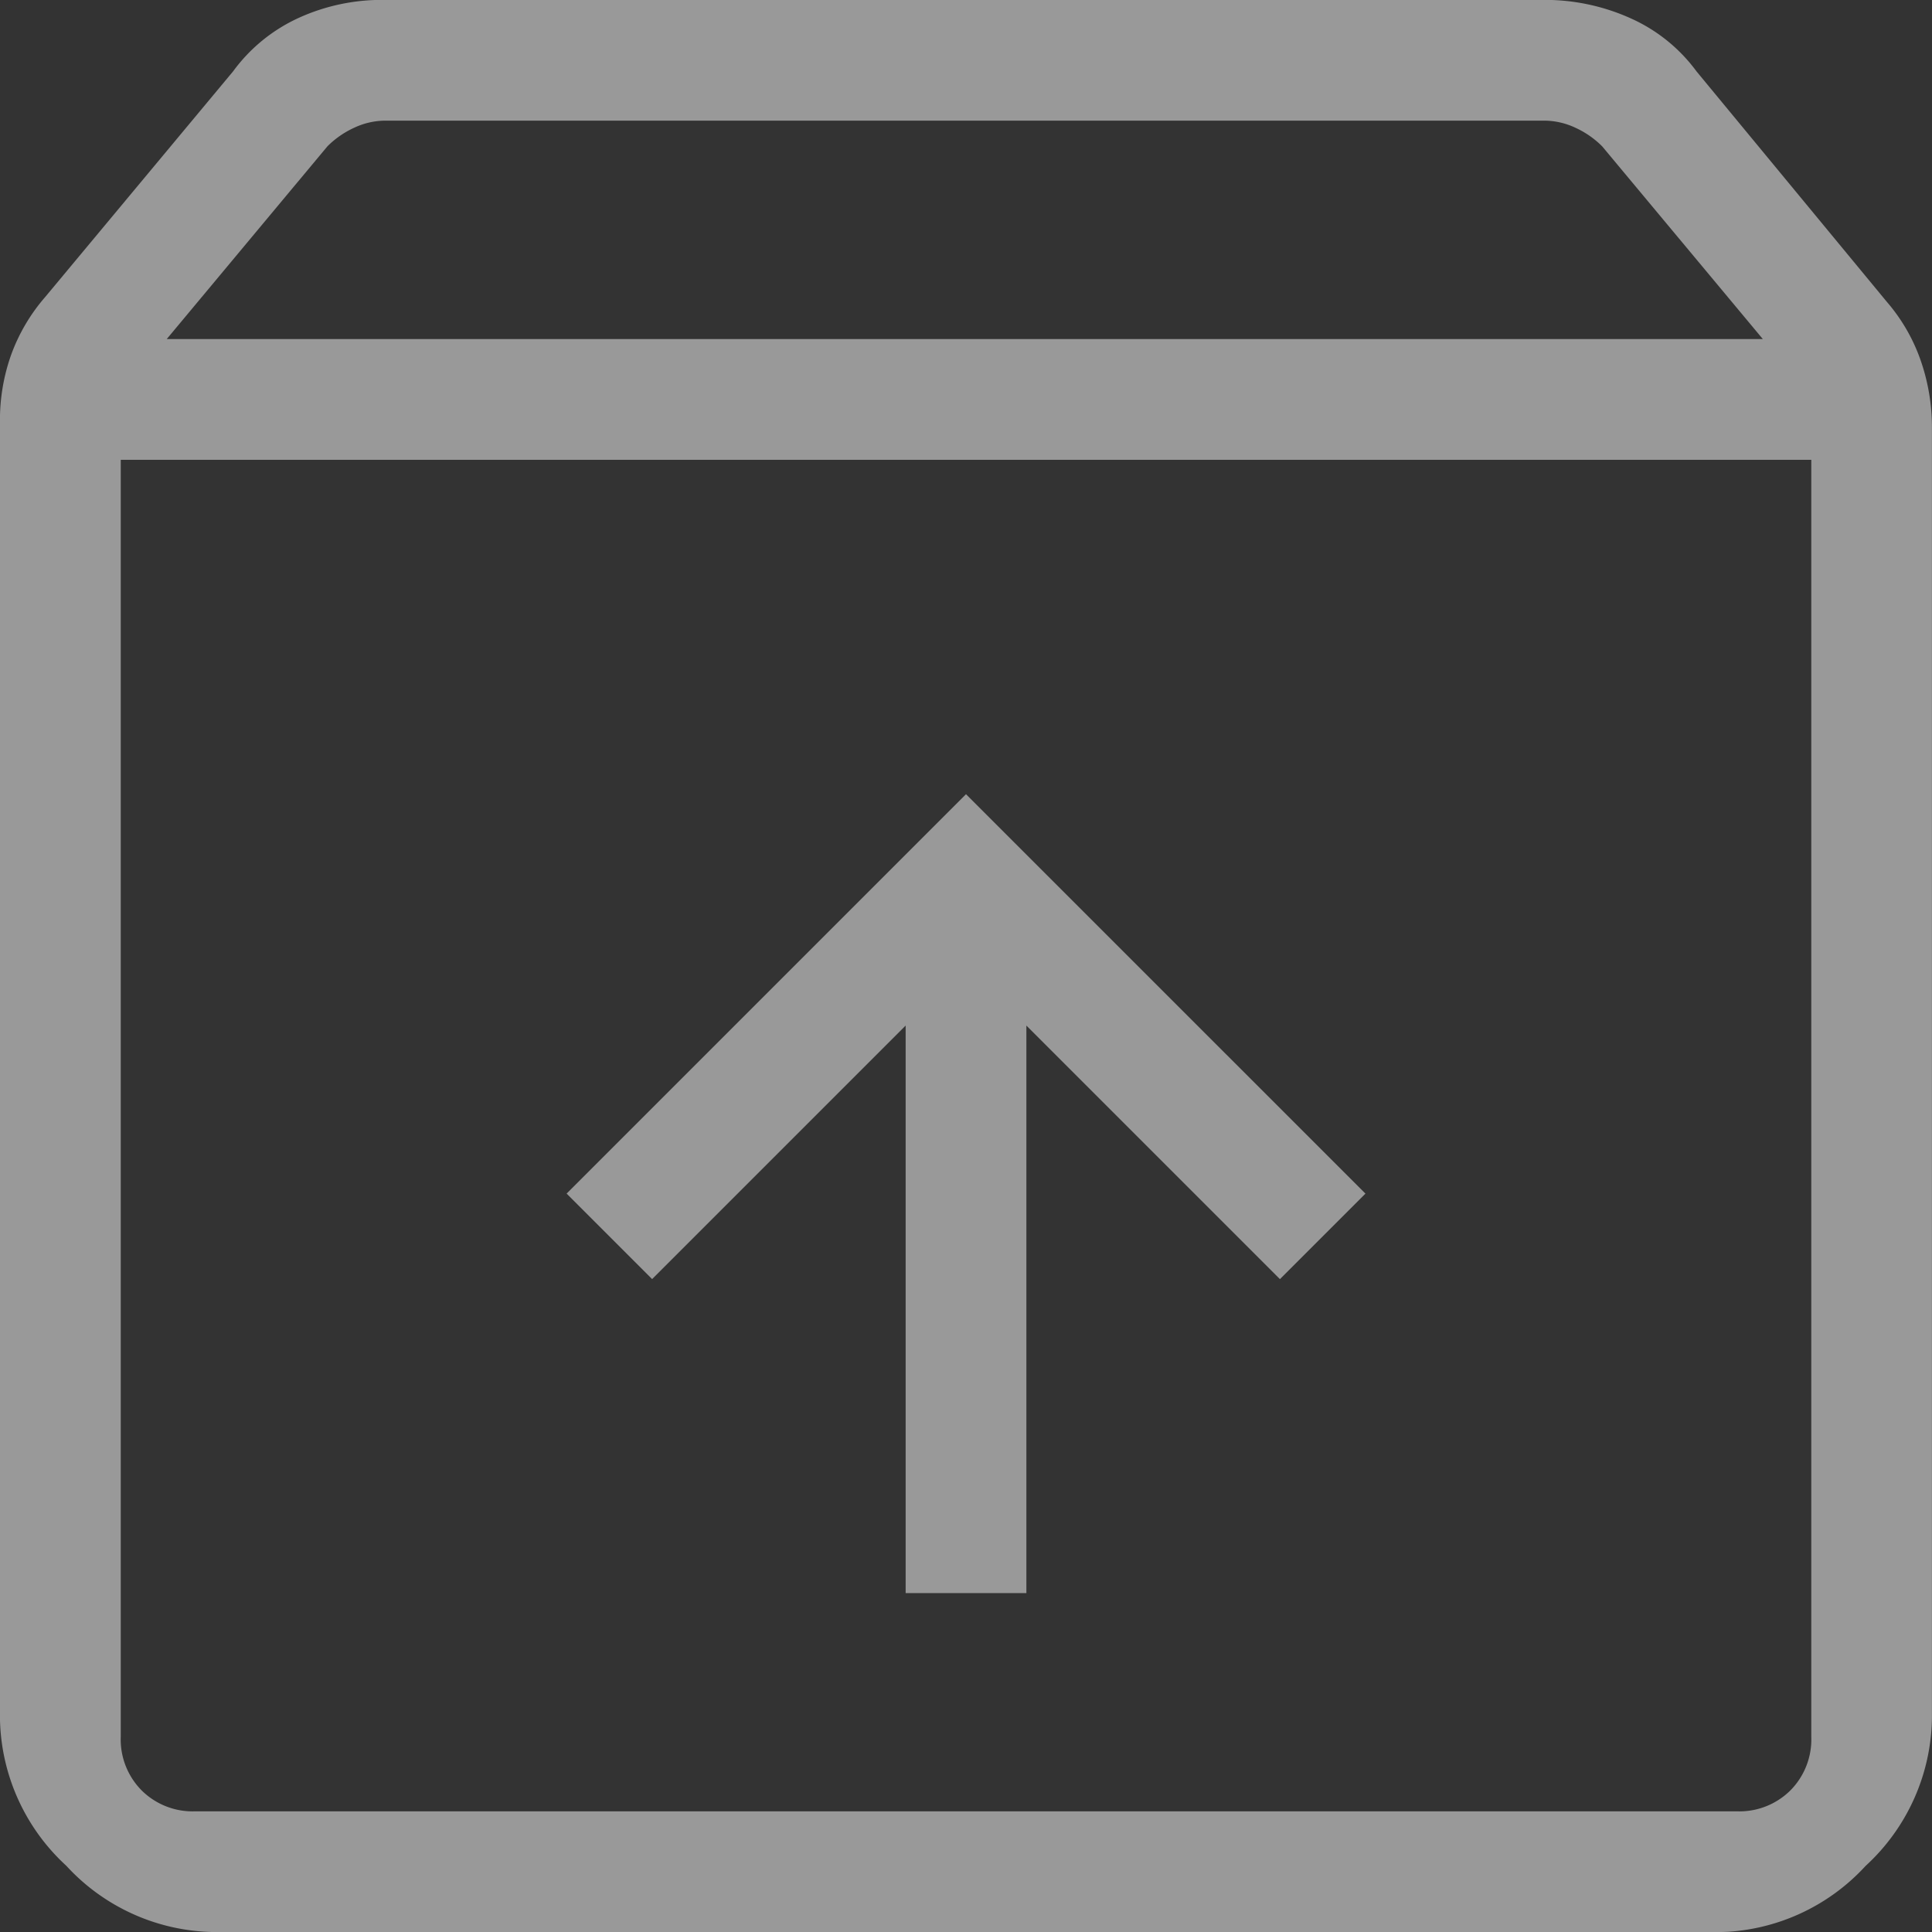 <?xml version="1.0" encoding="UTF-8"?>
<svg xmlns="http://www.w3.org/2000/svg" xmlns:xlink="http://www.w3.org/1999/xlink" width="54.228" height="54.228" viewBox="0 0 54.228 54.228">
  <rect x="0" y="0" width="54.228" height="54.228" fill="#333333" stroke="none"/>
  <defs>
    <clipPath id="clip-path">
      <path id="unarchive_FILL0_wght300_GRAD0_opsz24" d="M167.115-798.344,155.46-786.689l3.362,3.362,5.9-5.9v14.2h4.785v-14.2l5.9,5.9,3.362-3.362Zm-22.329-7.607v34.414a.955.955,0,0,0,.276.705.955.955,0,0,0,.706.276h42.7a.955.955,0,0,0,.706-.276.955.955,0,0,0,.276-.705v-34.414Zm1.227,40.181a5.763,5.763,0,0,1-4.2-1.813,5.763,5.763,0,0,1-1.813-4.2v-37.033a5.824,5.824,0,0,1,.328-1.954,5.527,5.527,0,0,1,.985-1.714l4.478-5.417a5.1,5.1,0,0,1,1.963-1.561,5.936,5.936,0,0,1,2.491-.537h33.678a6.04,6.04,0,0,1,2.506.537,5.076,5.076,0,0,1,1.978,1.561l4.509,5.478a5.486,5.486,0,0,1,.985,1.73,5.957,5.957,0,0,1,.328,1.969v36.941a5.763,5.763,0,0,1-1.813,4.2,5.763,5.763,0,0,1-4.2,1.813Zm.018-44.965h42.137l-3.478-4.141a1.212,1.212,0,0,0-.353-.245.977.977,0,0,0-.414-.092H150.276a.977.977,0,0,0-.414.092,1.213,1.213,0,0,0-.353.245ZM167.115-788.253Z" transform="translate(380.771 1639.068)" fill="#fff"></path>
    </clipPath>
  </defs>
  <g id="Mask_Group_20" data-name="Mask Group 20" transform="translate(-520.772 -819.069)" opacity="0.5" clip-path="url(#clip-path)">
    <path id="unarchive_FILL0_wght200_GRAD0_opsz24" d="M40.671-45.494,29.461-34.284l2.4,2.4L38.977-39v15.93h3.389V-39l7.117,7.117,2.4-2.4ZM16.946-54.88v35.848a2.03,2.03,0,0,0,.587,1.5,2.03,2.03,0,0,0,1.5.587H62.31a2.03,2.03,0,0,0,1.5-.587,2.03,2.03,0,0,0,.587-1.5V-54.88Zm2.607,41.323a5.733,5.733,0,0,1-4.136-1.861,5.733,5.733,0,0,1-1.861-4.136V-55.969a5.435,5.435,0,0,1,.316-1.864,5.148,5.148,0,0,1,.948-1.61L20.1-65.784a4.7,4.7,0,0,1,1.841-1.5,5.63,5.63,0,0,1,2.369-.505H56.9a5.852,5.852,0,0,1,2.4.505,4.645,4.645,0,0,1,1.874,1.5l5.345,6.472a5.06,5.06,0,0,1,.948,1.642,5.716,5.716,0,0,1,.316,1.9v36.22a5.733,5.733,0,0,1-1.861,4.136,5.733,5.733,0,0,1-4.136,1.861ZM18.237-58.269h44.8l-4.51-5.41a2.579,2.579,0,0,0-.75-.521,2.077,2.077,0,0,0-.88-.2H24.377a2.076,2.076,0,0,0-.88.2,2.58,2.58,0,0,0-.75.521ZM40.671-35.913Z" transform="translate(507.215 886.855)" fill="#fff"></path>
  </g>
</svg>
